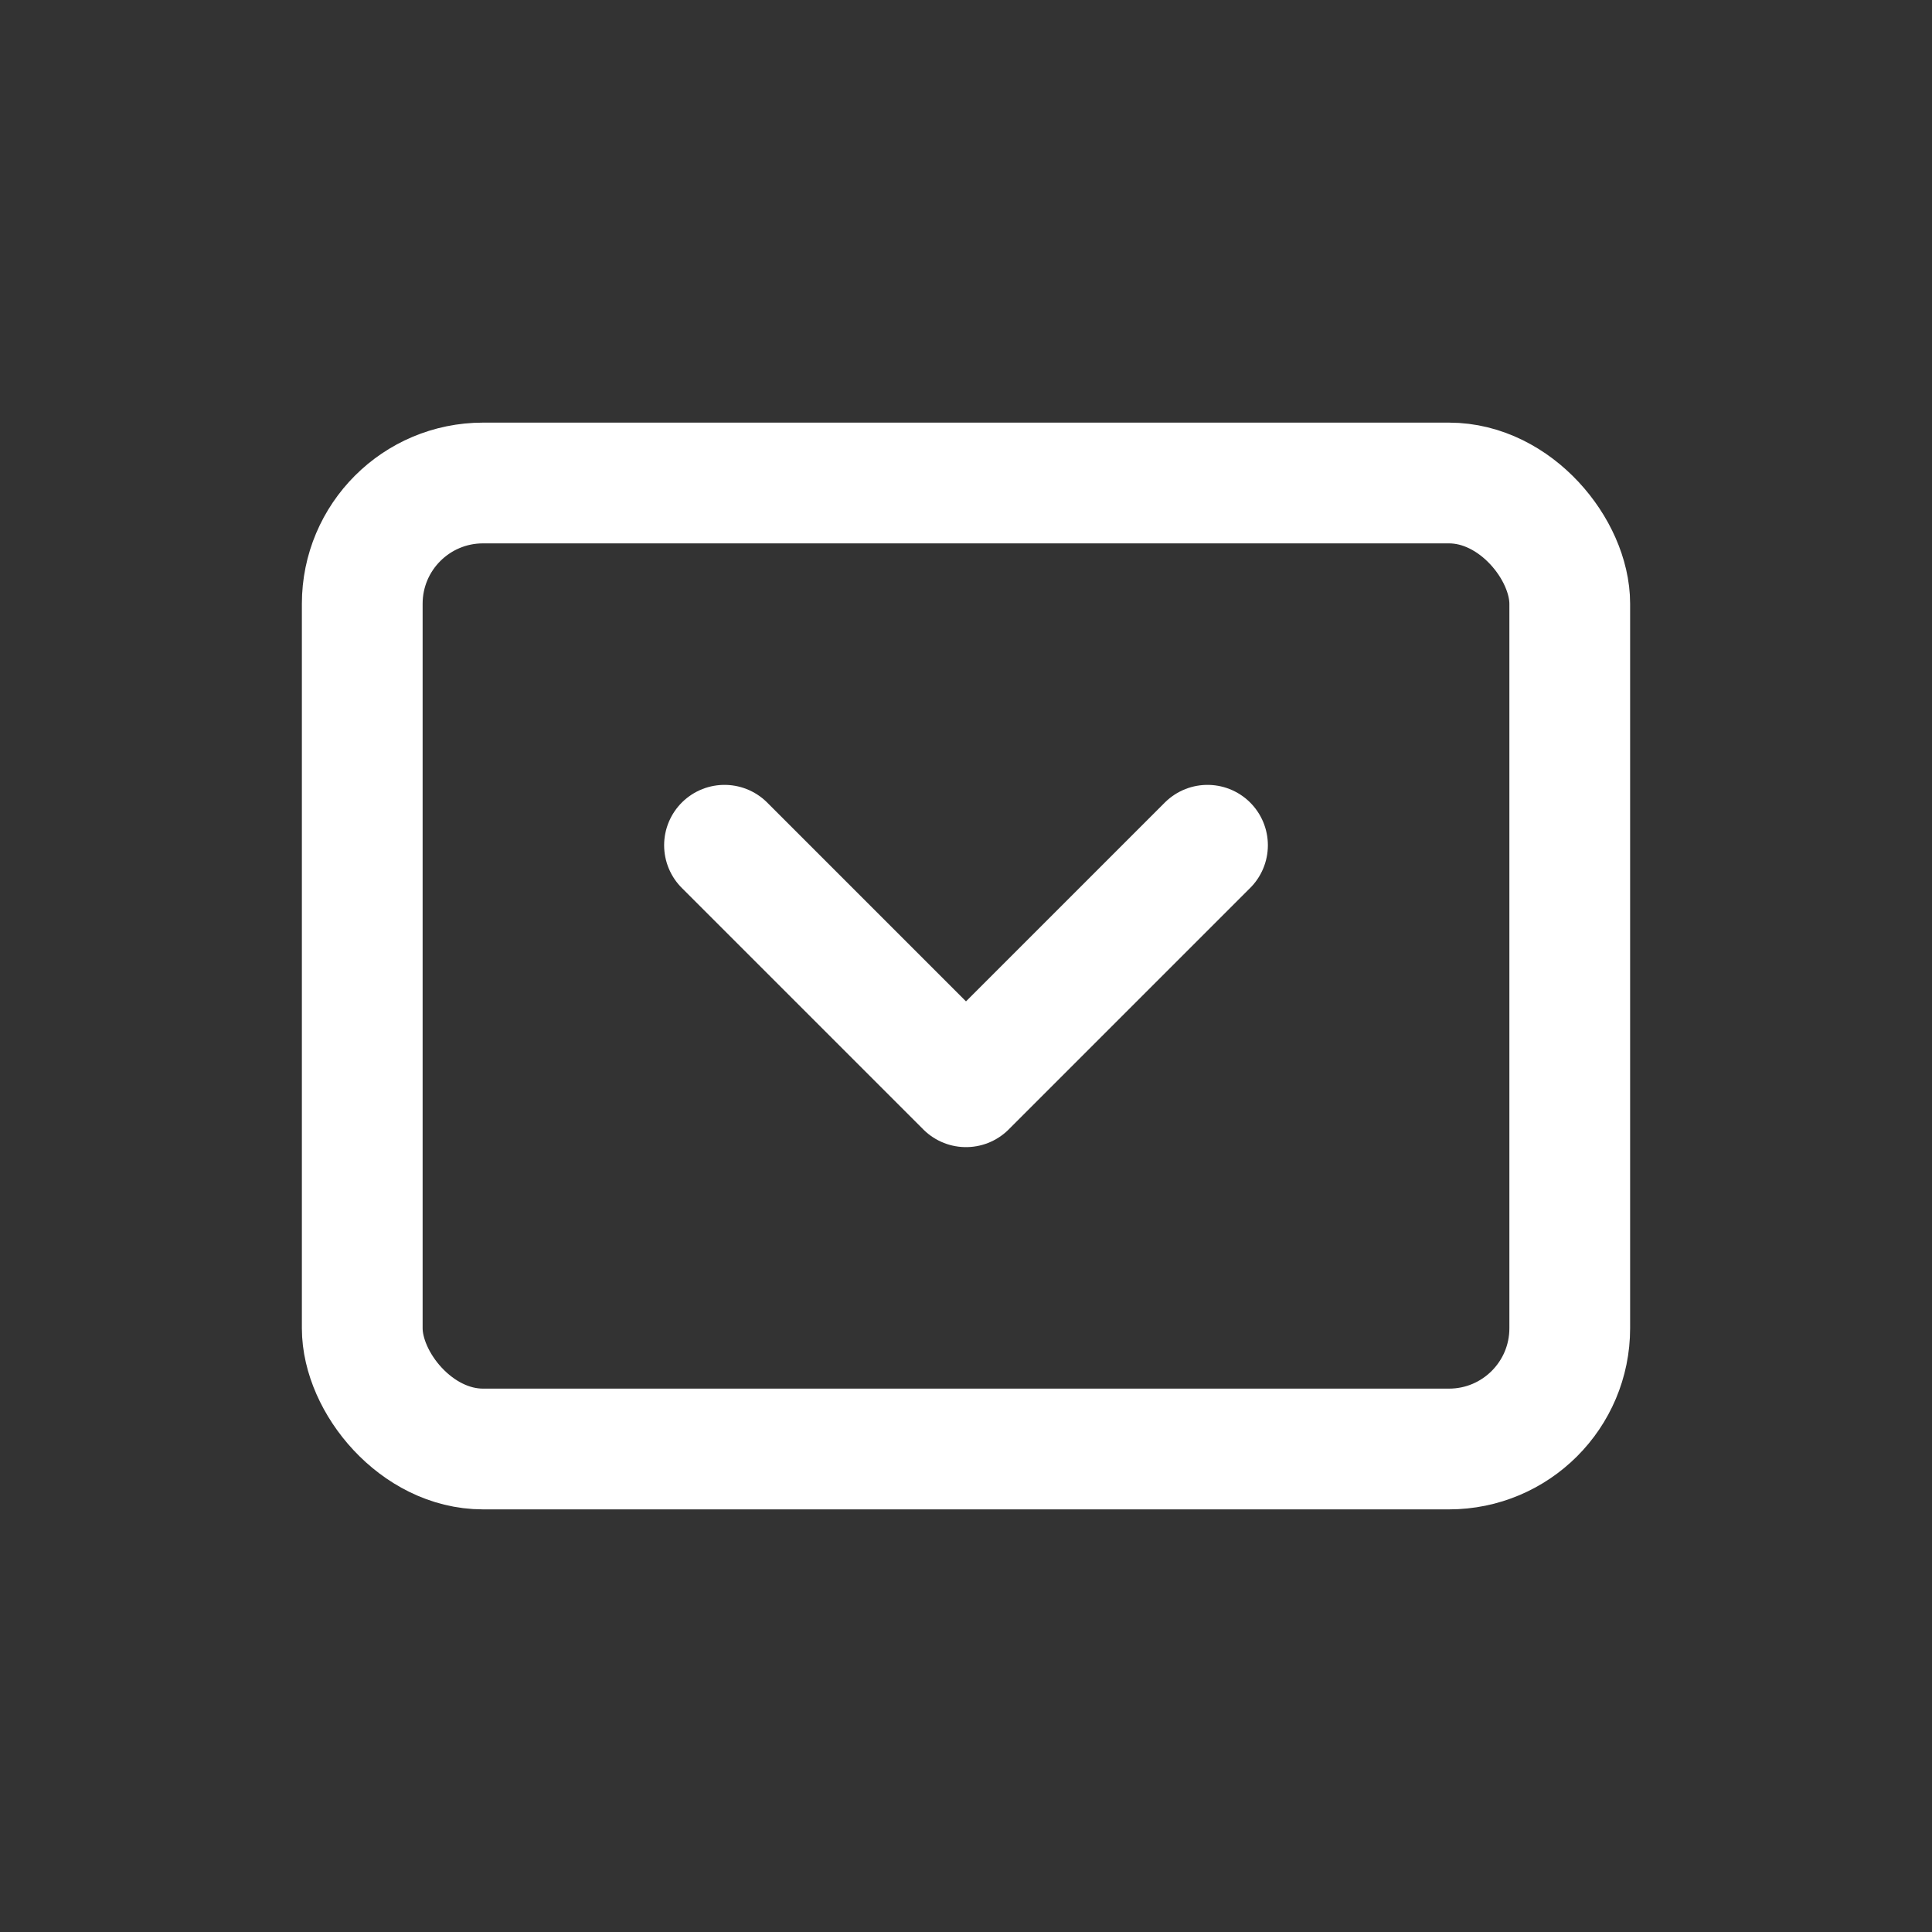 <svg width="32" height="32" viewBox="0 0 32 32" fill="none" xmlns="http://www.w3.org/2000/svg">
    <rect x="0" y="0" width="32" height="32" fill="#333333" stroke="none"/>
    <rect x="6" y="8" width="20" height="16" rx="2" stroke="white" stroke-width="2"/>
    <path d="M12 14L16 18L20 14" stroke="white" stroke-width="2" stroke-linecap="round" stroke-linejoin="round"/>
</svg> 
